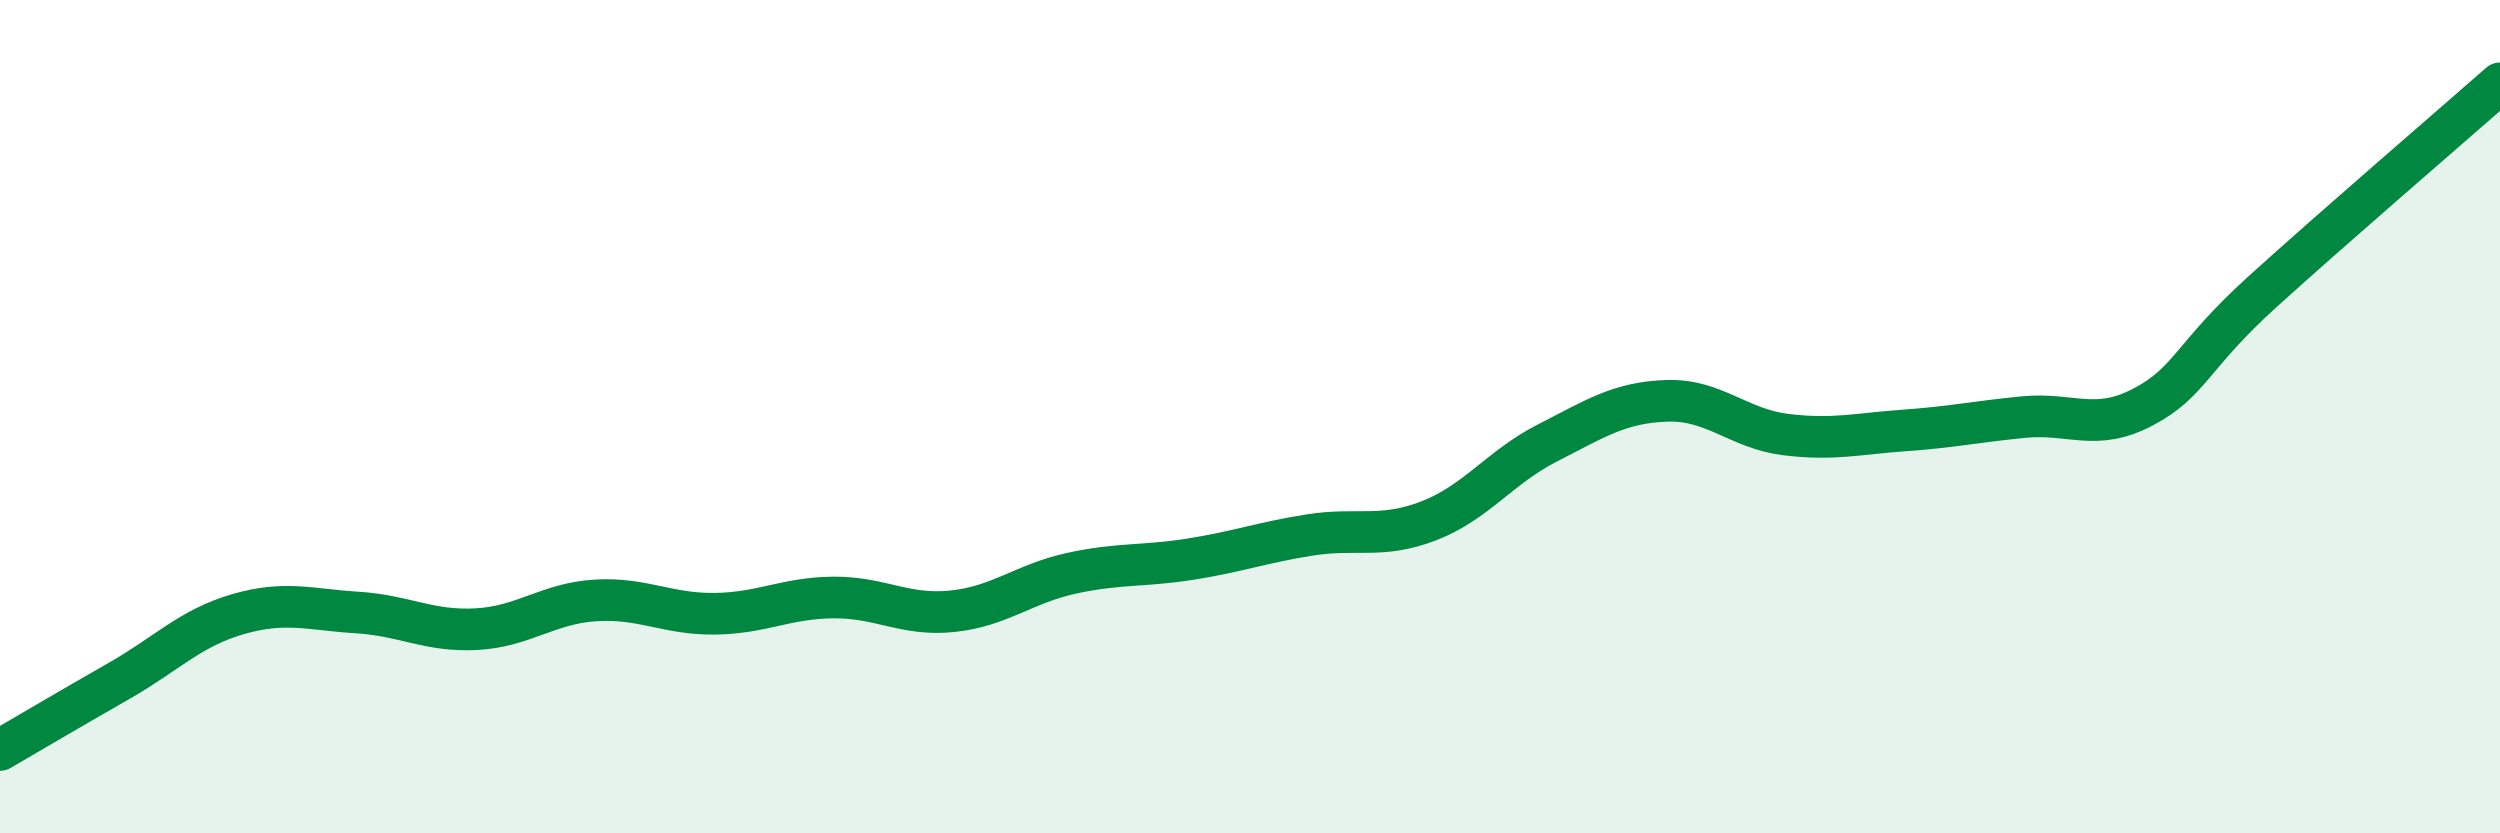 
    <svg width="60" height="20" viewBox="0 0 60 20" xmlns="http://www.w3.org/2000/svg">
      <path
        d="M 0,18 C 0.57,17.67 1.72,16.99 2.86,16.34 C 4,15.69 4.57,15.07 5.71,14.74 C 6.85,14.41 7.43,14.63 8.57,14.7 C 9.71,14.77 10.29,15.16 11.43,15.1 C 12.57,15.04 13.15,14.48 14.29,14.41 C 15.43,14.34 16,14.74 17.14,14.73 C 18.28,14.72 18.86,14.35 20,14.34 C 21.14,14.33 21.72,14.79 22.86,14.67 C 24,14.55 24.57,14.01 25.71,13.76 C 26.85,13.51 27.43,13.6 28.57,13.42 C 29.71,13.24 30.29,13.02 31.43,12.84 C 32.57,12.66 33.15,12.94 34.29,12.5 C 35.43,12.06 36,11.21 37.14,10.63 C 38.28,10.05 38.86,9.66 40,9.62 C 41.14,9.58 41.72,10.29 42.86,10.43 C 44,10.57 44.57,10.41 45.71,10.33 C 46.85,10.25 47.43,10.12 48.57,10.01 C 49.71,9.9 50.29,10.37 51.43,9.77 C 52.57,9.17 52.58,8.56 54.29,7.01 C 56,5.46 58.86,3 60,2L60 20L0 20Z"
        fill="#008740"
        opacity="0.1"
        stroke-linecap="round"
        stroke-linejoin="round"
      />
      <path
        d="M 0,18 C 0.57,17.67 1.72,16.99 2.86,16.34 C 4,15.69 4.57,15.07 5.71,14.74 C 6.85,14.41 7.43,14.63 8.57,14.7 C 9.71,14.77 10.29,15.16 11.43,15.1 C 12.57,15.04 13.15,14.48 14.29,14.41 C 15.43,14.34 16,14.74 17.14,14.73 C 18.28,14.72 18.86,14.35 20,14.34 C 21.14,14.33 21.72,14.79 22.86,14.67 C 24,14.55 24.57,14.01 25.71,13.76 C 26.85,13.51 27.43,13.6 28.57,13.42 C 29.71,13.24 30.29,13.02 31.43,12.84 C 32.57,12.66 33.15,12.94 34.29,12.5 C 35.43,12.06 36,11.21 37.14,10.63 C 38.28,10.05 38.86,9.66 40,9.62 C 41.14,9.58 41.72,10.29 42.86,10.43 C 44,10.57 44.57,10.41 45.71,10.33 C 46.85,10.25 47.43,10.12 48.57,10.01 C 49.71,9.9 50.29,10.37 51.43,9.77 C 52.57,9.17 52.58,8.56 54.29,7.01 C 56,5.46 58.86,3 60,2"
        stroke="#008740"
        stroke-width="1"
        fill="none"
        stroke-linecap="round"
        stroke-linejoin="round"
      />
    </svg>
  